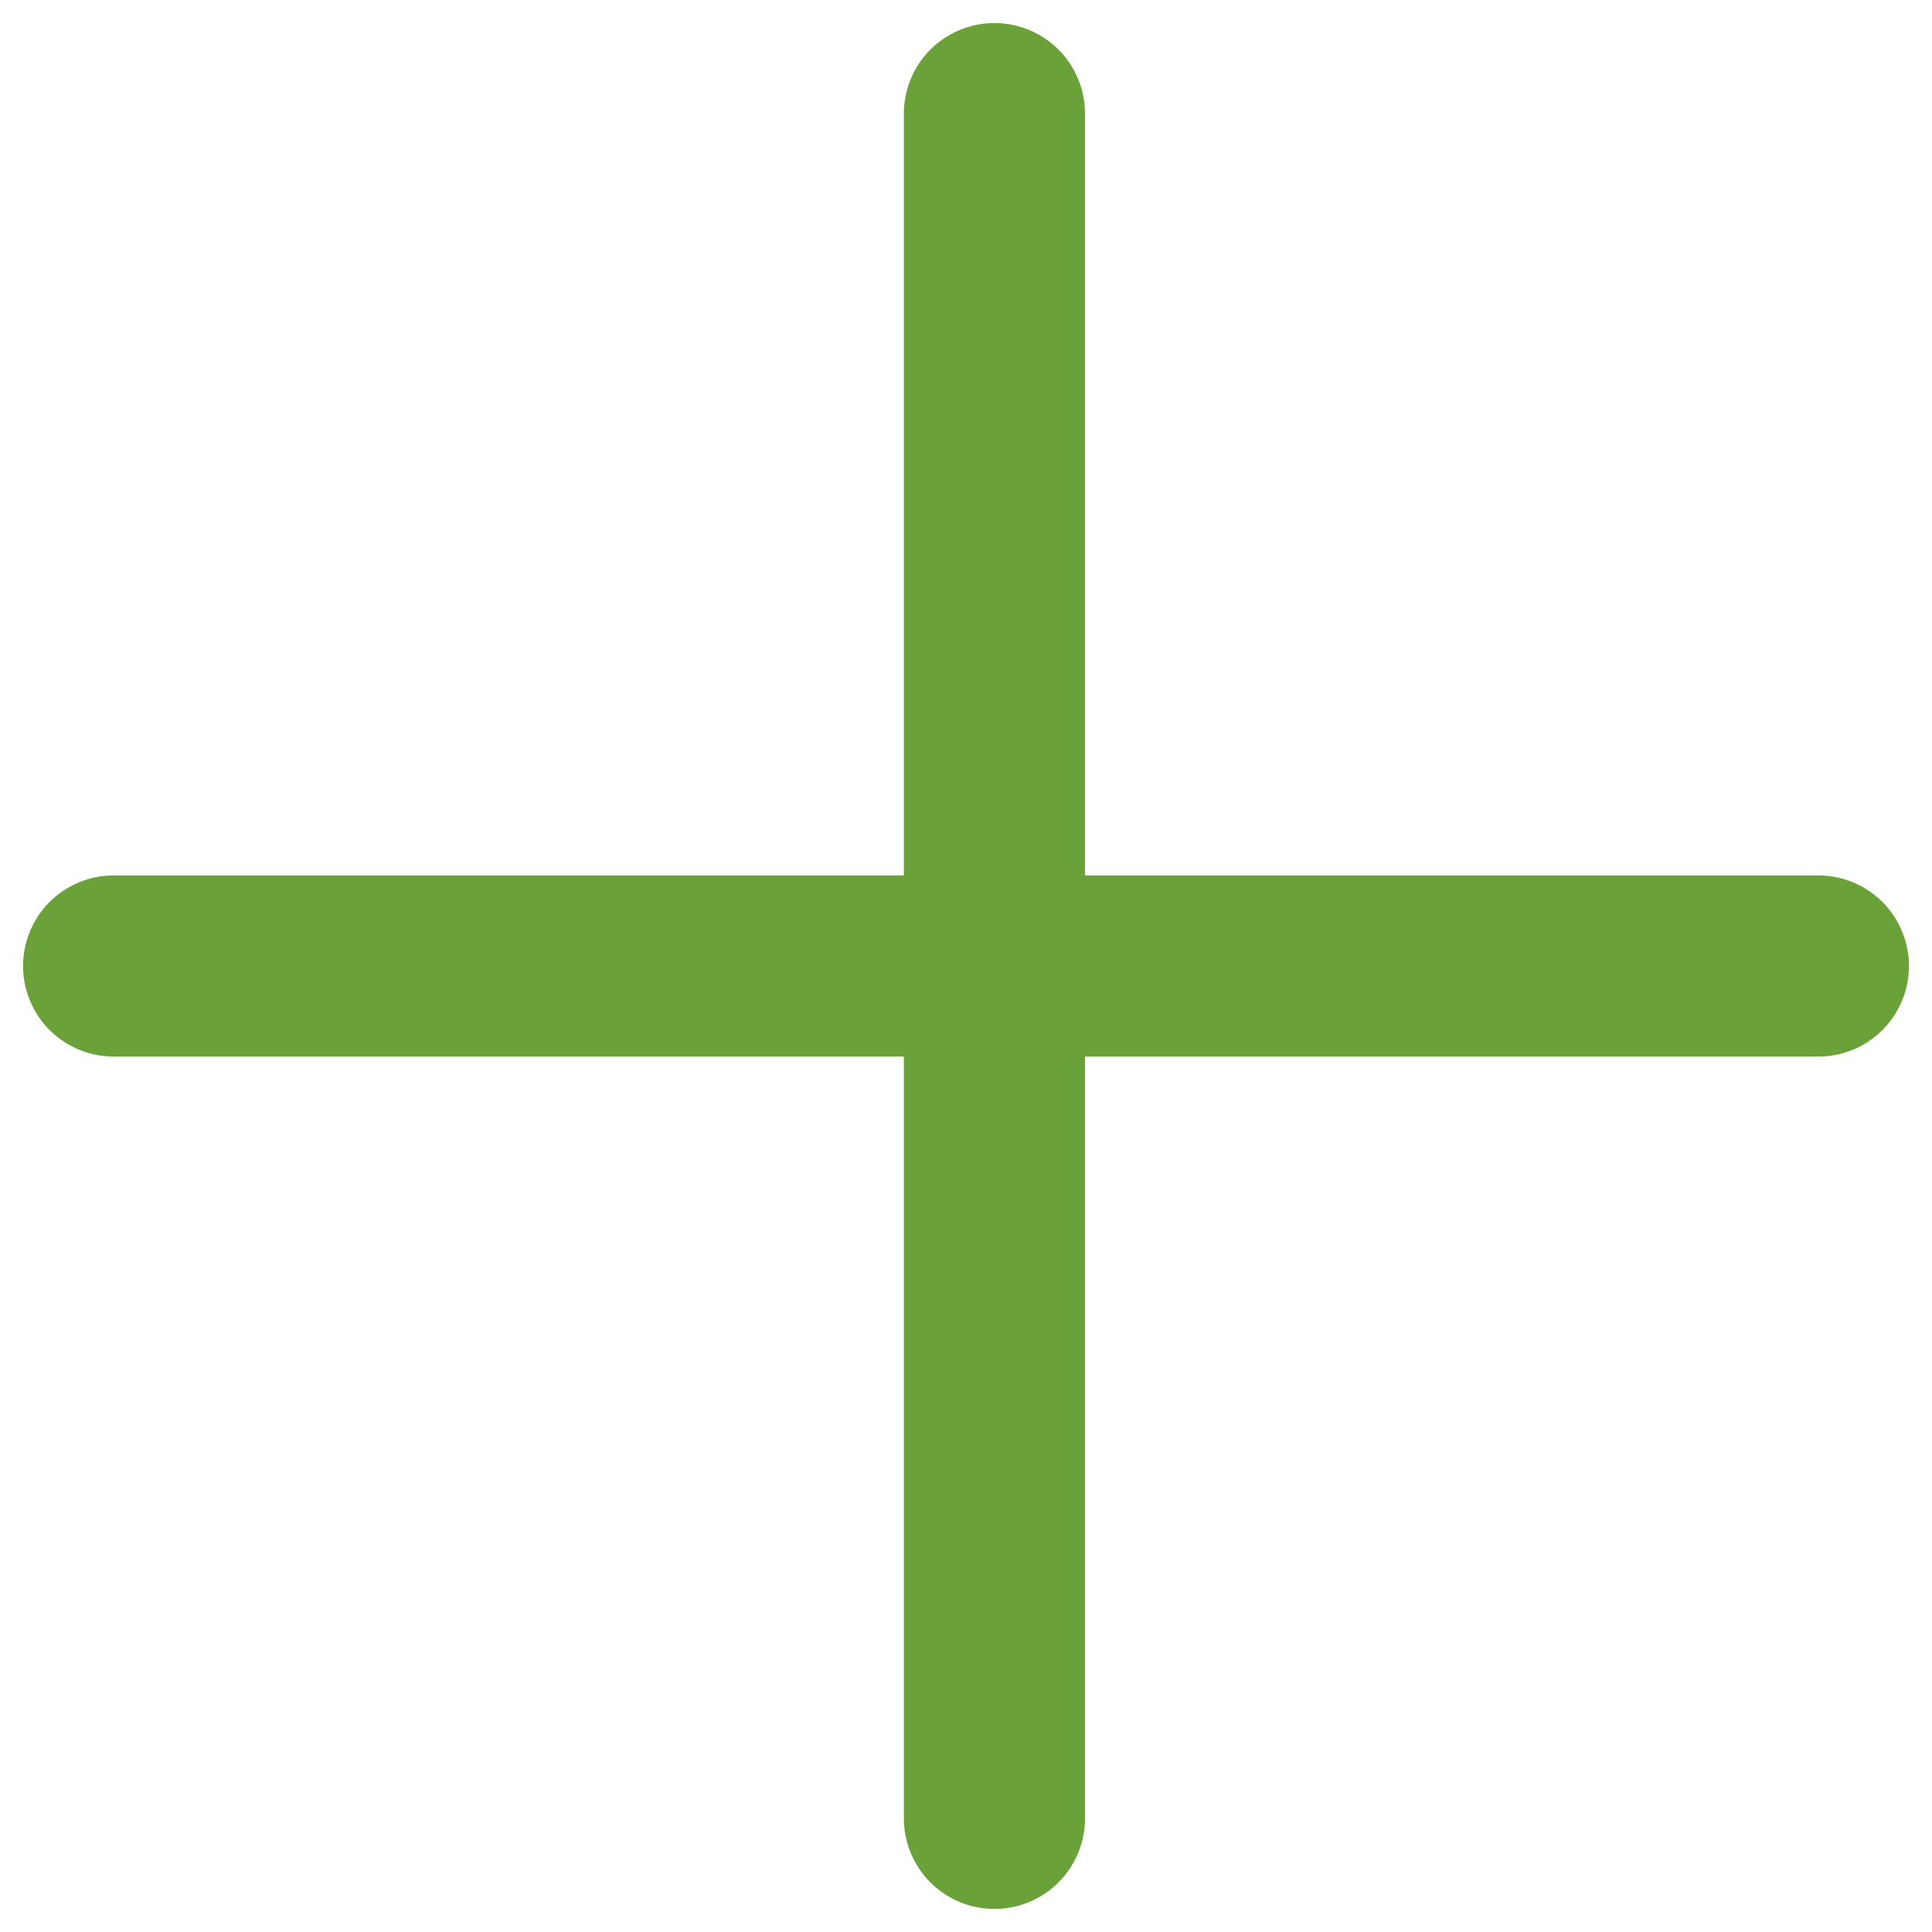 <?xml version="1.0" encoding="UTF-8"?> <svg xmlns="http://www.w3.org/2000/svg" width="32" height="32" viewBox="0 0 32 32" fill="none"><g clip-path="url(#clip0_1463_1077)"><path d="M16.471 1.882V30.118" stroke="#6AA239" stroke-width="3" stroke-linecap="round"></path><path d="M30.118 16H1.882" stroke="#6AA239" stroke-width="3" stroke-linecap="round"></path></g><defs><clipPath id="clip0_1463_1077"><rect width="32" height="32" fill="white"></rect></clipPath></defs></svg> 